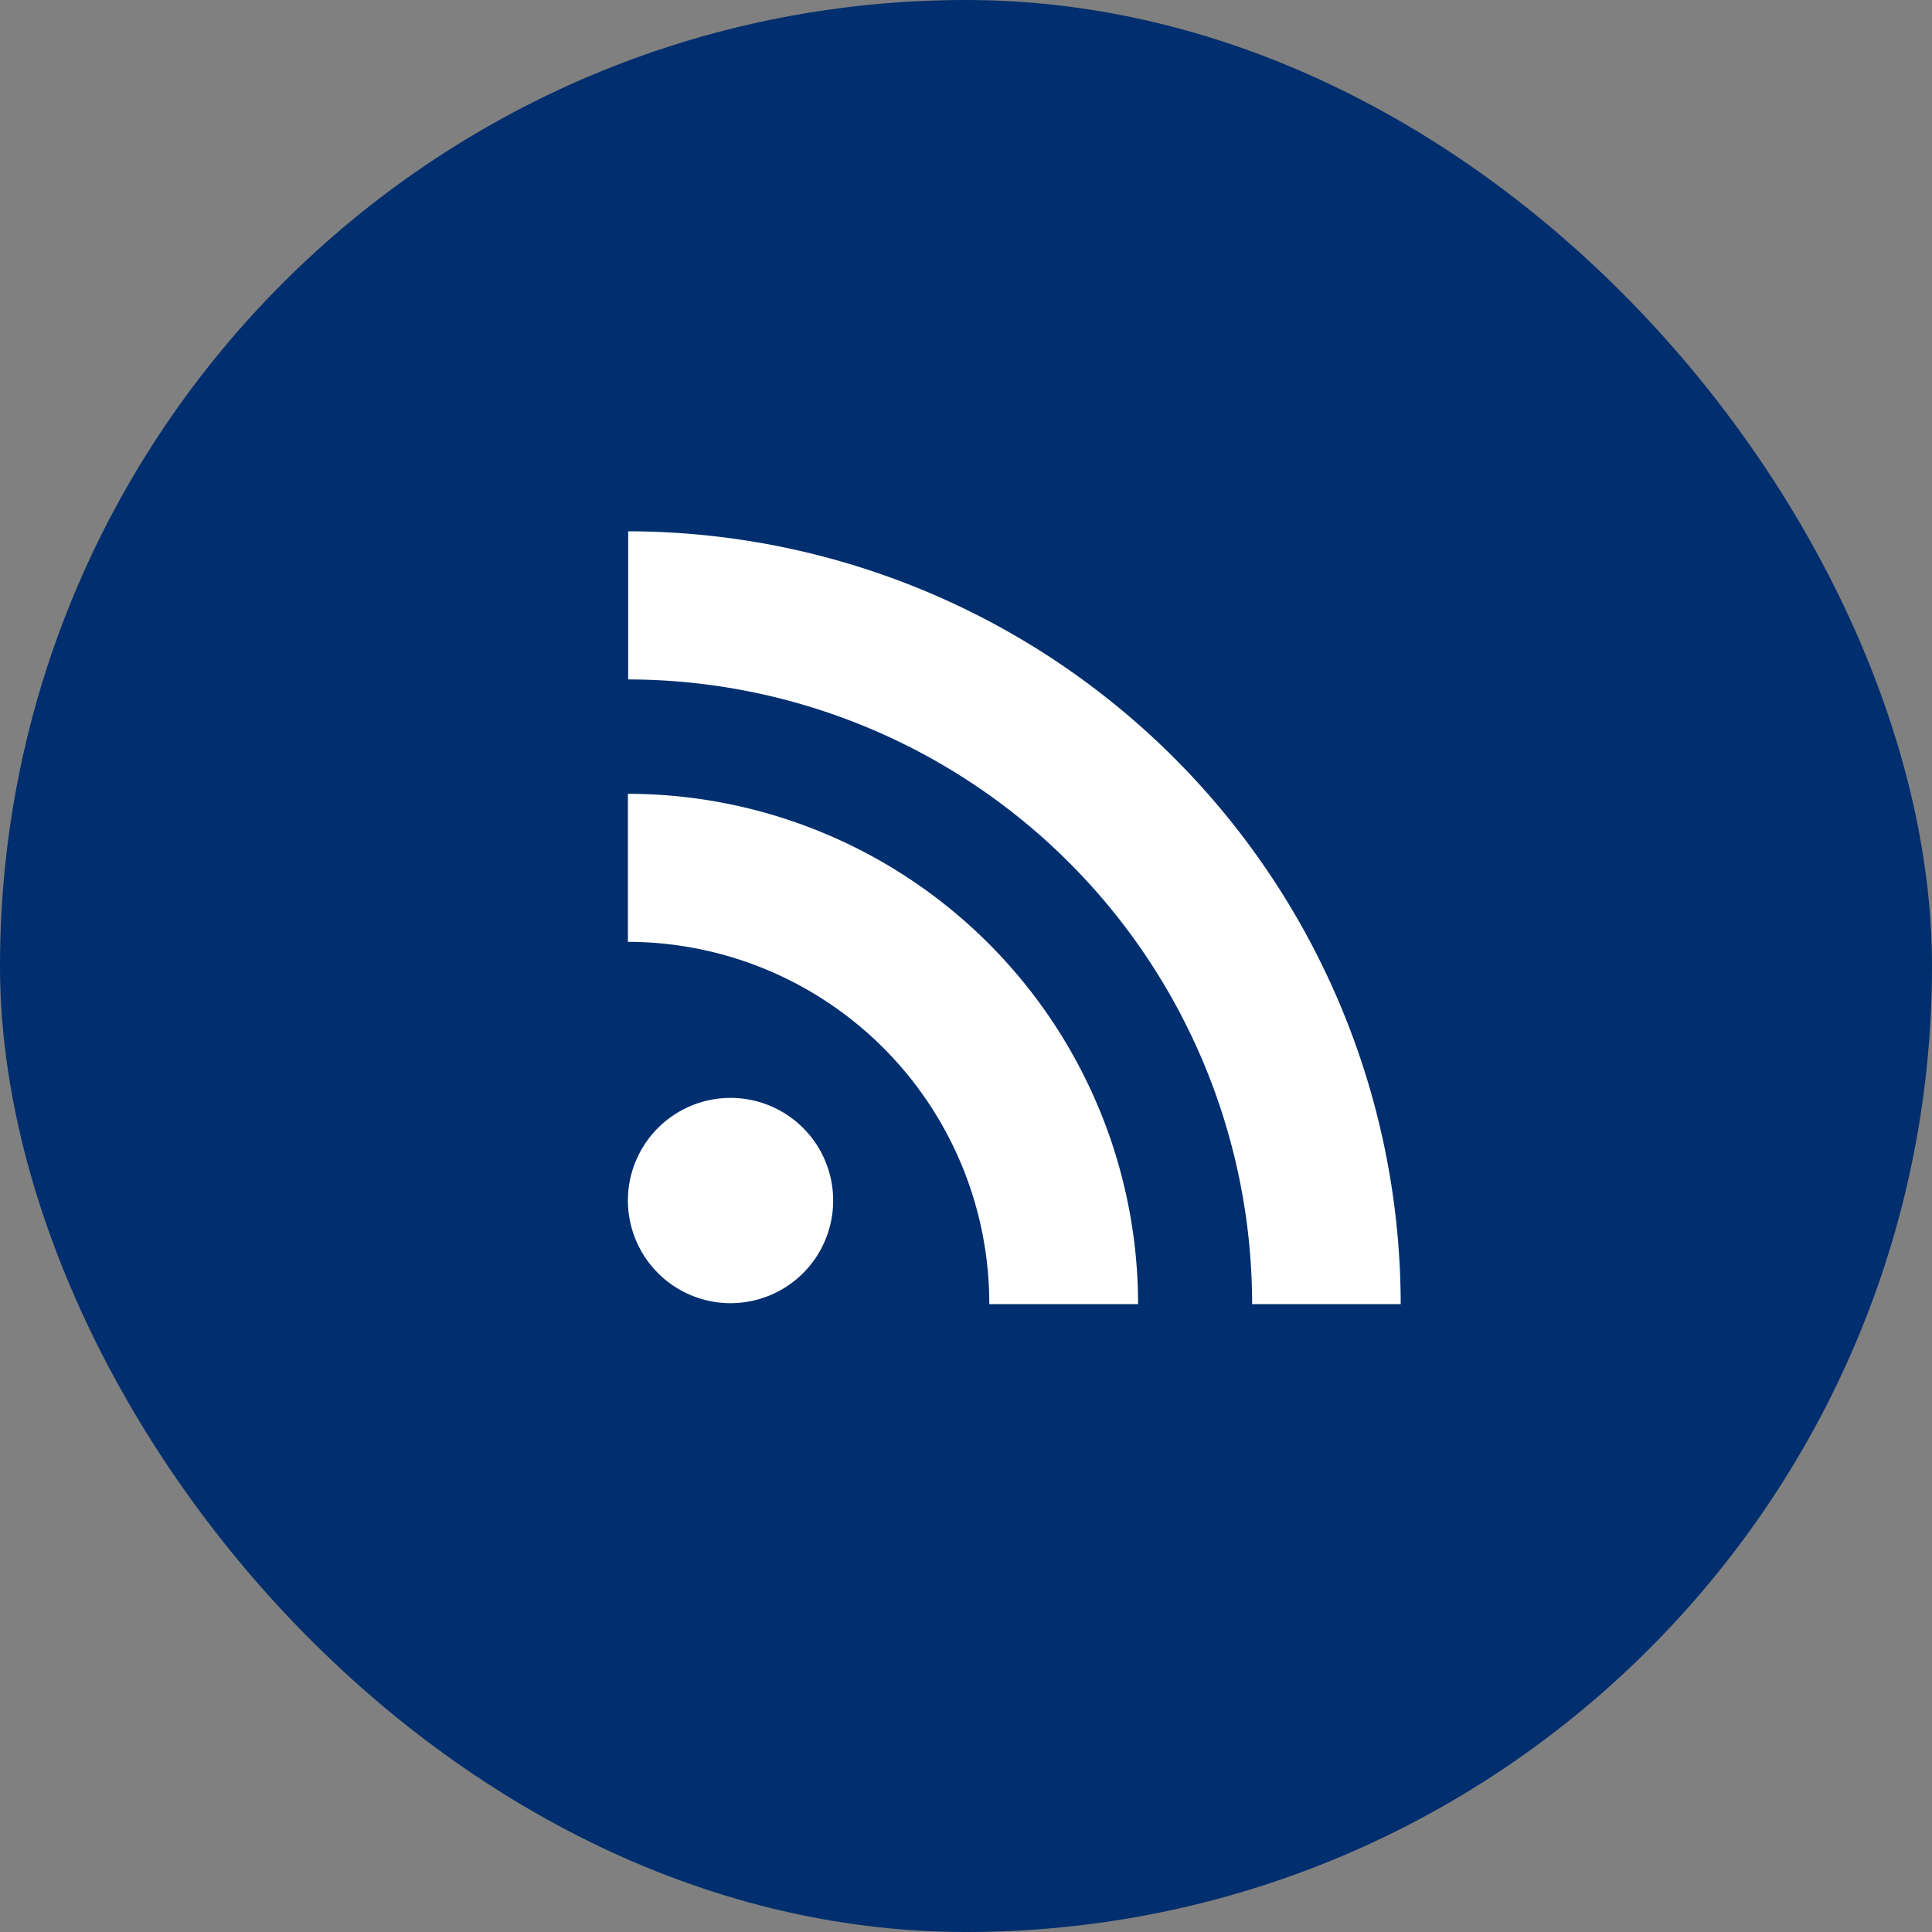 <svg id="icon_sns_rss_on.svg" xmlns="http://www.w3.org/2000/svg" width="40" height="40" viewBox="0 0 40 40">
  <rect x="0" y="0" width="40" height="40" fill="#808080" stroke="none"/>
  <defs>
    <style>
      .cls-1 {
        fill: #002e6e;
      }

      .cls-2 {
        fill: #fff;
        fill-rule: evenodd;
      }
    </style>
  </defs>
  <rect id="長方形_2" data-name="長方形 2" class="cls-1" width="40" height="40" rx="20" ry="20"/>
  <path id="Forma_1" data-name="Forma 1" class="cls-2" d="M394.006,47v3.067A12.941,12.941,0,0,1,406.924,63H410A16.017,16.017,0,0,0,394.006,47Zm7.476,16h3.081A10.575,10.575,0,0,0,394,52.435V55.5A7.492,7.492,0,0,1,401.482,63Zm-5.352-.019A2.125,2.125,0,1,0,394,60.857,2.127,2.127,0,0,0,396.13,62.981Z" transform="translate(-381 -36)"/>
</svg>
